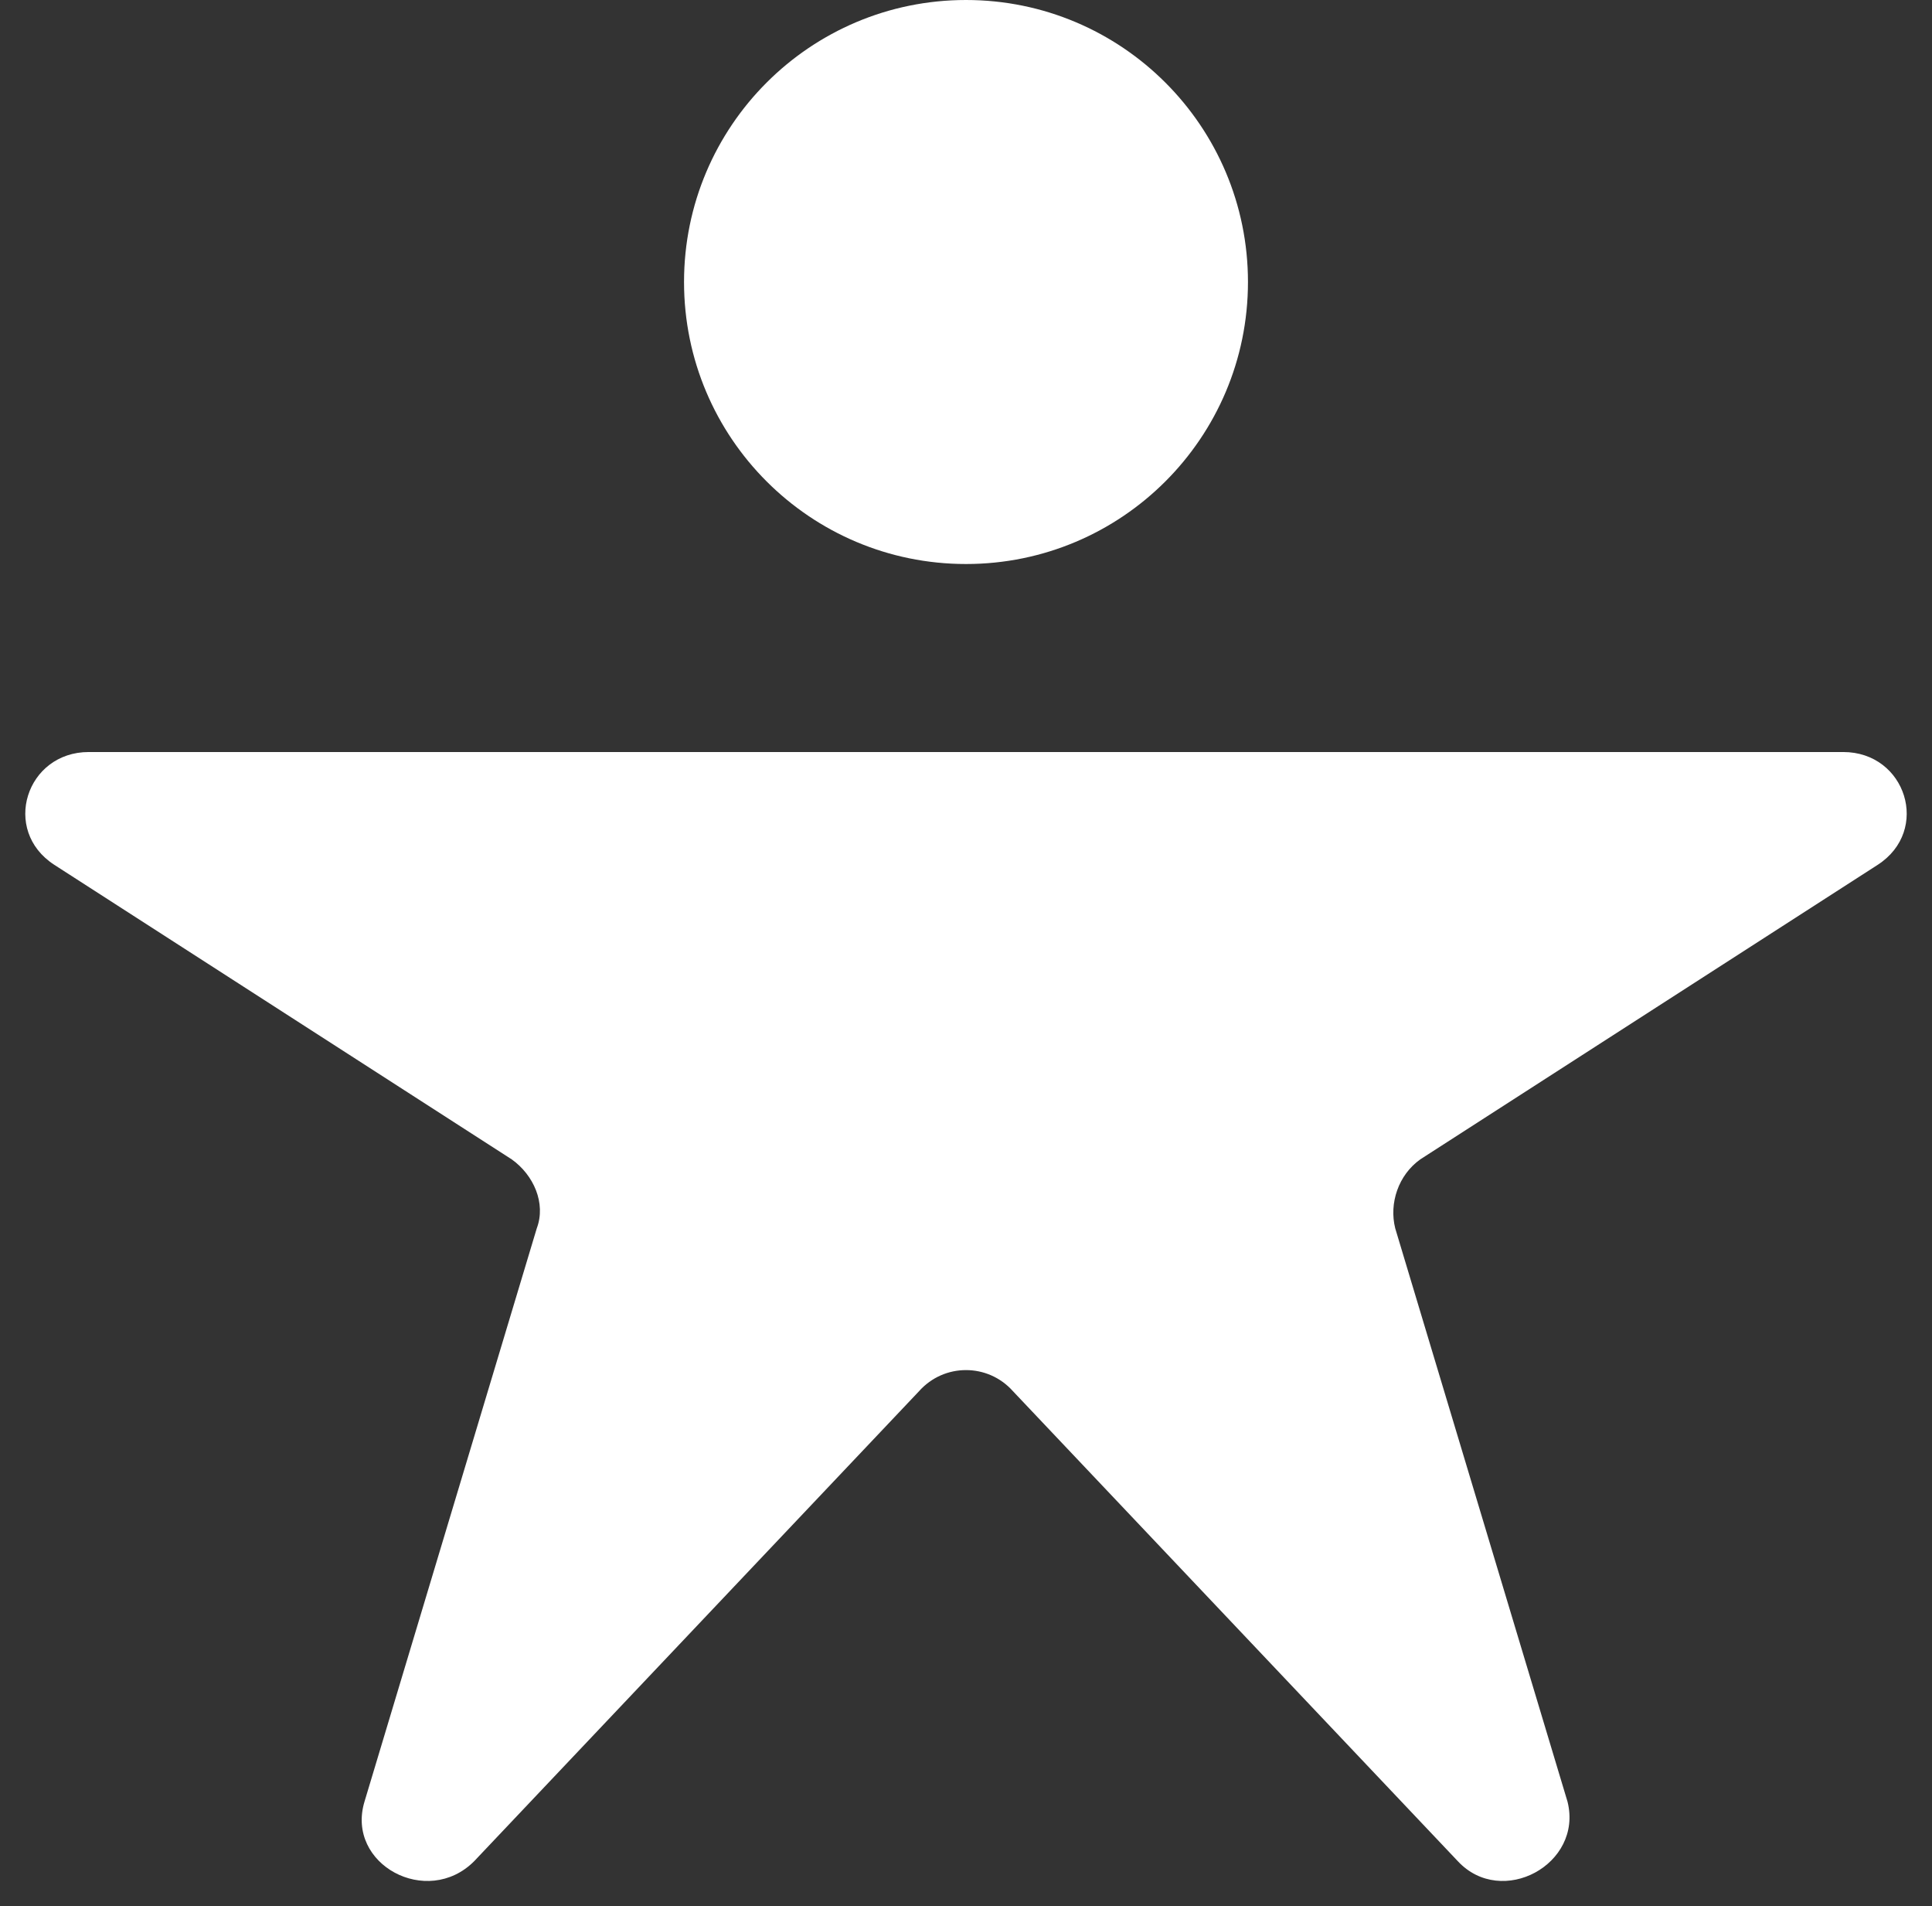 <svg width="74" height="73" viewBox="0 0 74 73" fill="none" xmlns="http://www.w3.org/2000/svg">
<rect x="0" y="0" width="74" height="73" fill="#333333" stroke="none"/>
<path d="M37 21.6C42.964 21.6 47.8 16.765 47.8 10.8C47.8 4.835 42.964 0 37 0C31.035 0 26.2 4.835 26.2 10.8C26.2 16.765 31.035 21.6 37 21.6Z" fill="white" stroke="white" stroke-width="0.001"/>
<path d="M70.6 28.8H37H3.4C1 28.8 0.04 31.8 2.08 33.12L19.6 44.4C20.44 45 20.92 46.08 20.56 47.04L13.96 69C13.24 71.4 16.36 73.08 18.16 71.28L35.2 53.28C36.16 52.2 37.84 52.2 38.8 53.28L55.84 71.28C57.52 73.08 60.64 71.4 60.04 69L53.44 47.04C53.2 46.08 53.56 45 54.4 44.4L71.92 33.12C73.96 31.8 73 28.8 70.6 28.8Z" fill="white" stroke="white" stroke-width="0.001"/>
</svg>
